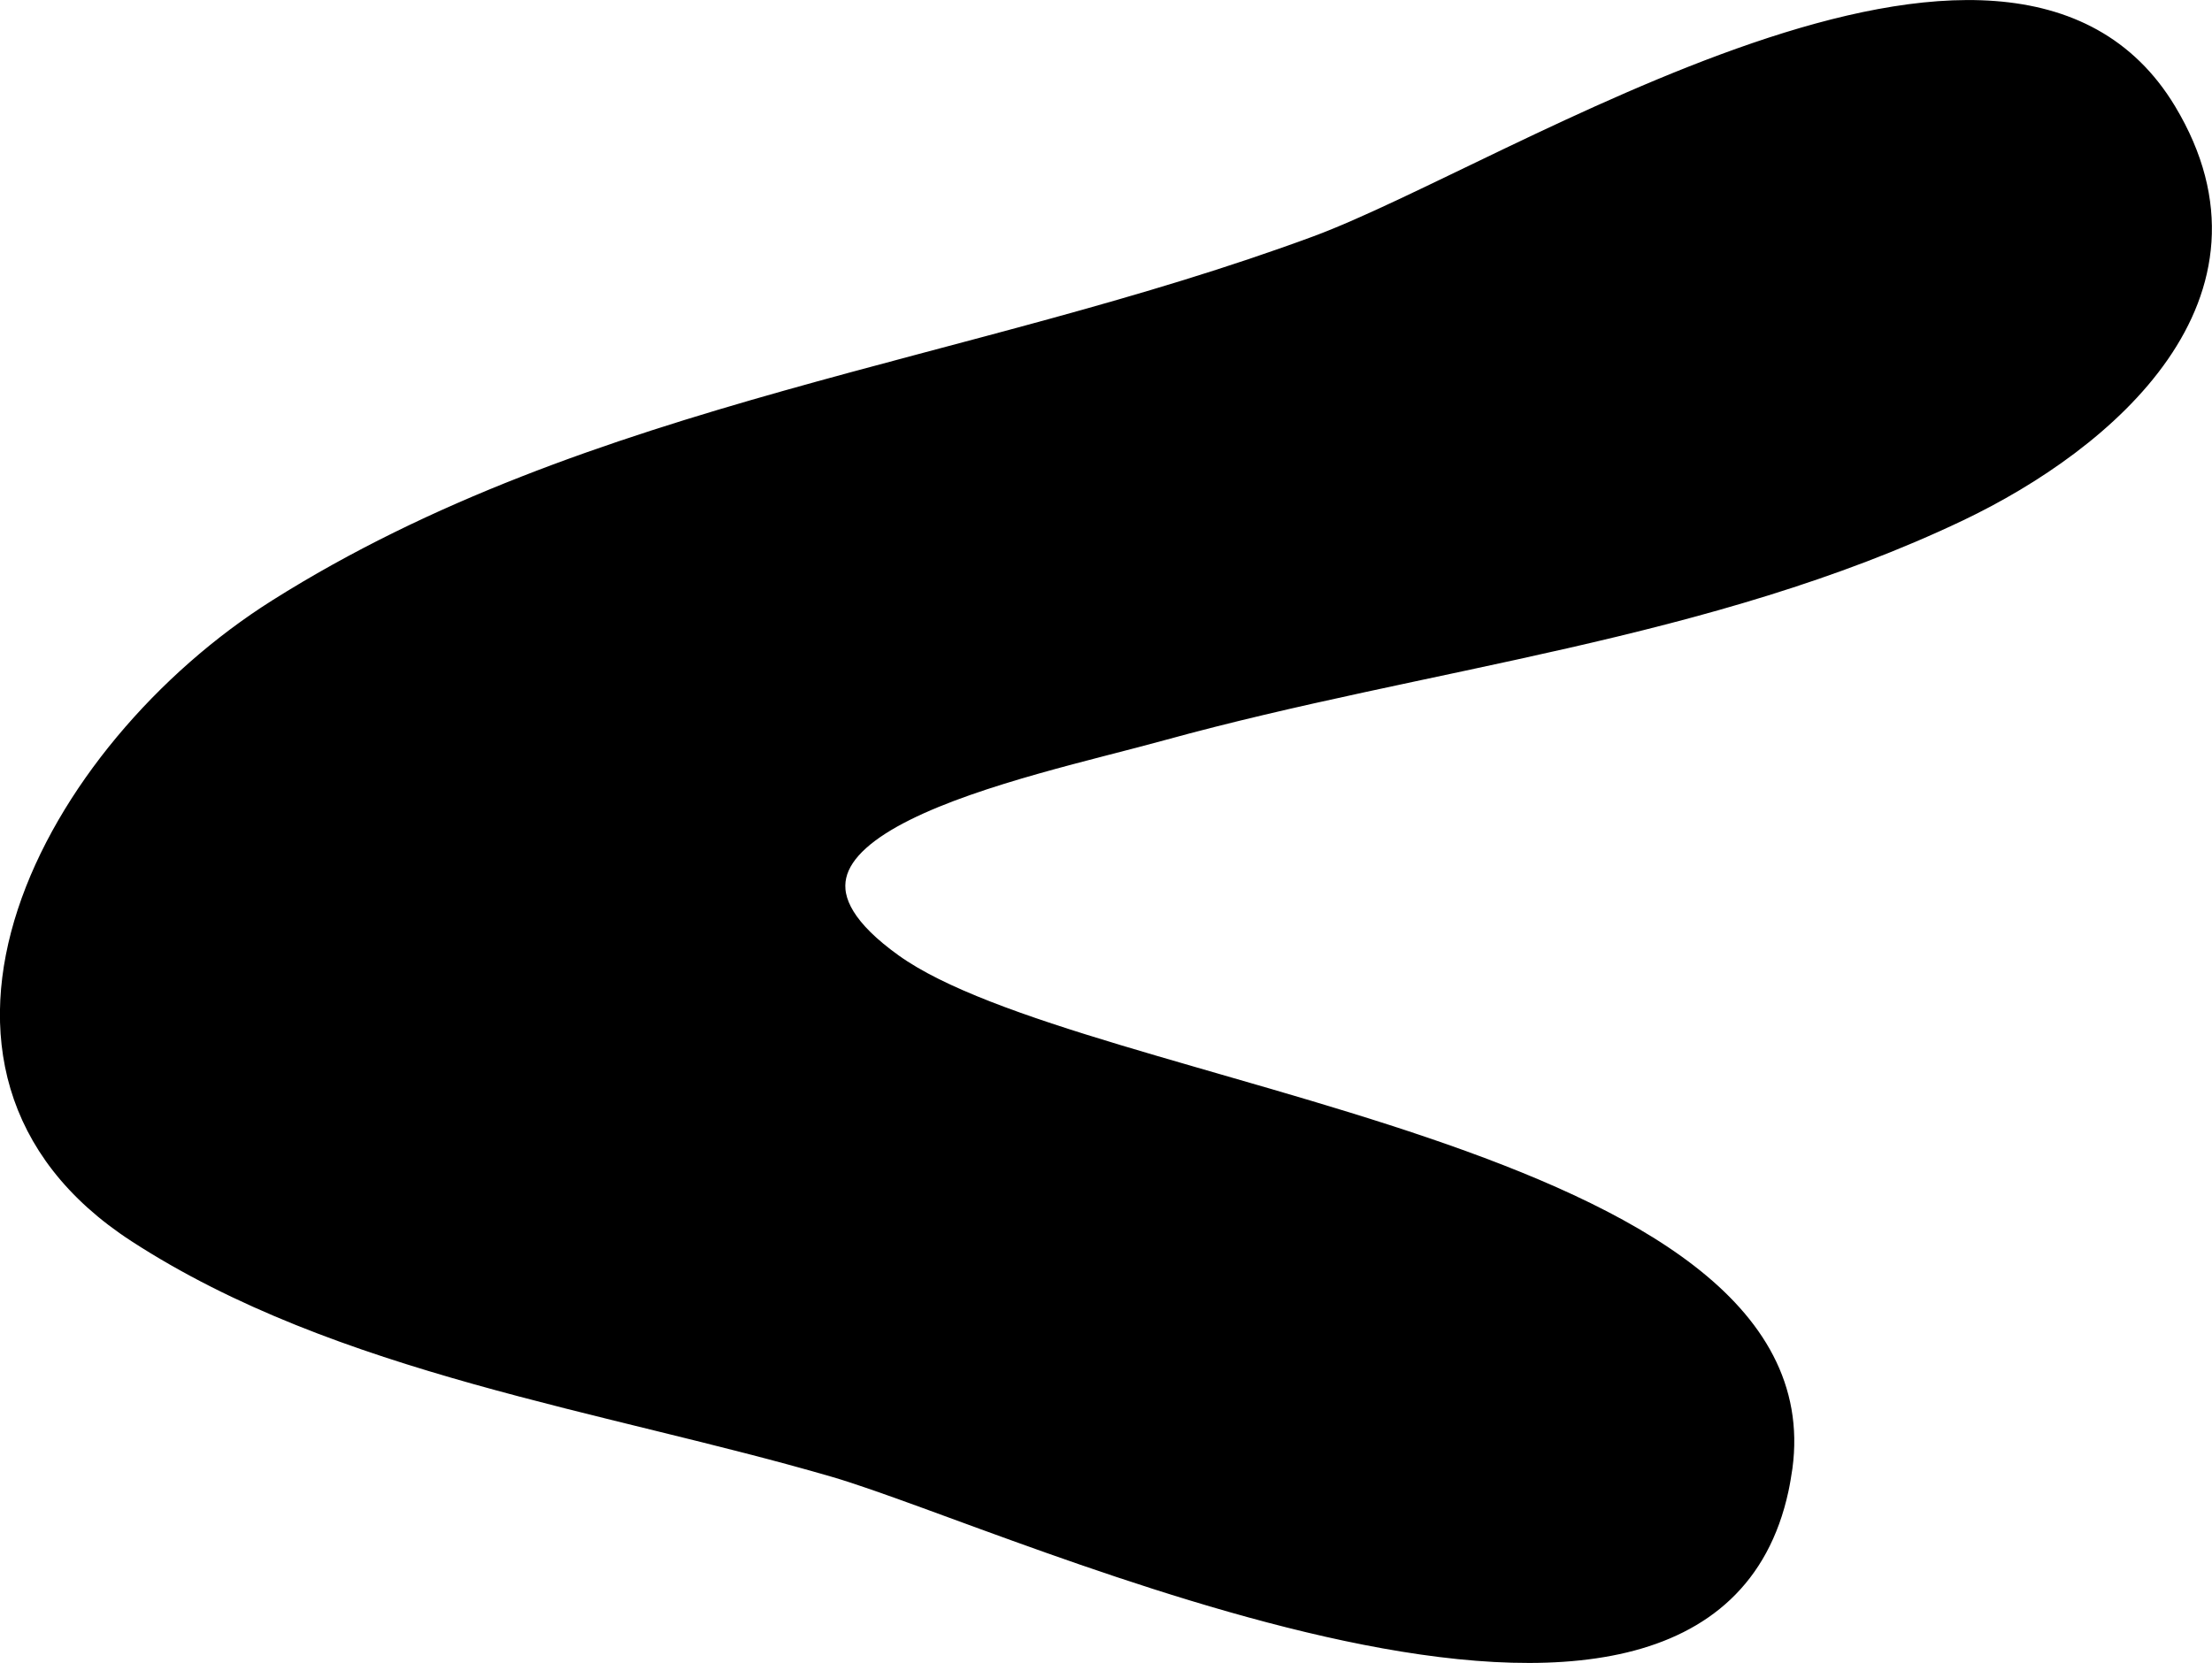 <?xml version="1.0" encoding="UTF-8"?>
<svg xmlns="http://www.w3.org/2000/svg"
     version="1.1"
     width="6.072mm"
     height="4.566mm"
     viewBox="0 0 17.211 12.942">
   <defs>
      <style type="text/css"><![CDATA[
      .a {
        stroke: #000;
        stroke-miterlimit: 10;
        stroke-width: 0.15px;
        fill-rule: evenodd;
      }
    ]]></style>
   </defs>
   <path class="a"
         d="M13.842,11.591c-.596,2.76-5.929.246-7.344-.168-1.779-.519-3.852-.799-5.434-1.826-1.979-1.285-.663-3.753,1.094-4.861,2.456-1.549,5.41-1.837,8.086-2.826,1.527-.565,5.378-3.098,6.615-1.045.862,1.432-.465,2.568-1.619,3.118-1.953.93-4.15,1.141-6.194,1.704-1.08.299-3.552.768-2.097,1.81C8.411,8.545,14.206,8.949,13.872,11.419,13.863,11.478,13.854,11.536,13.842,11.591Z"/>
</svg>
